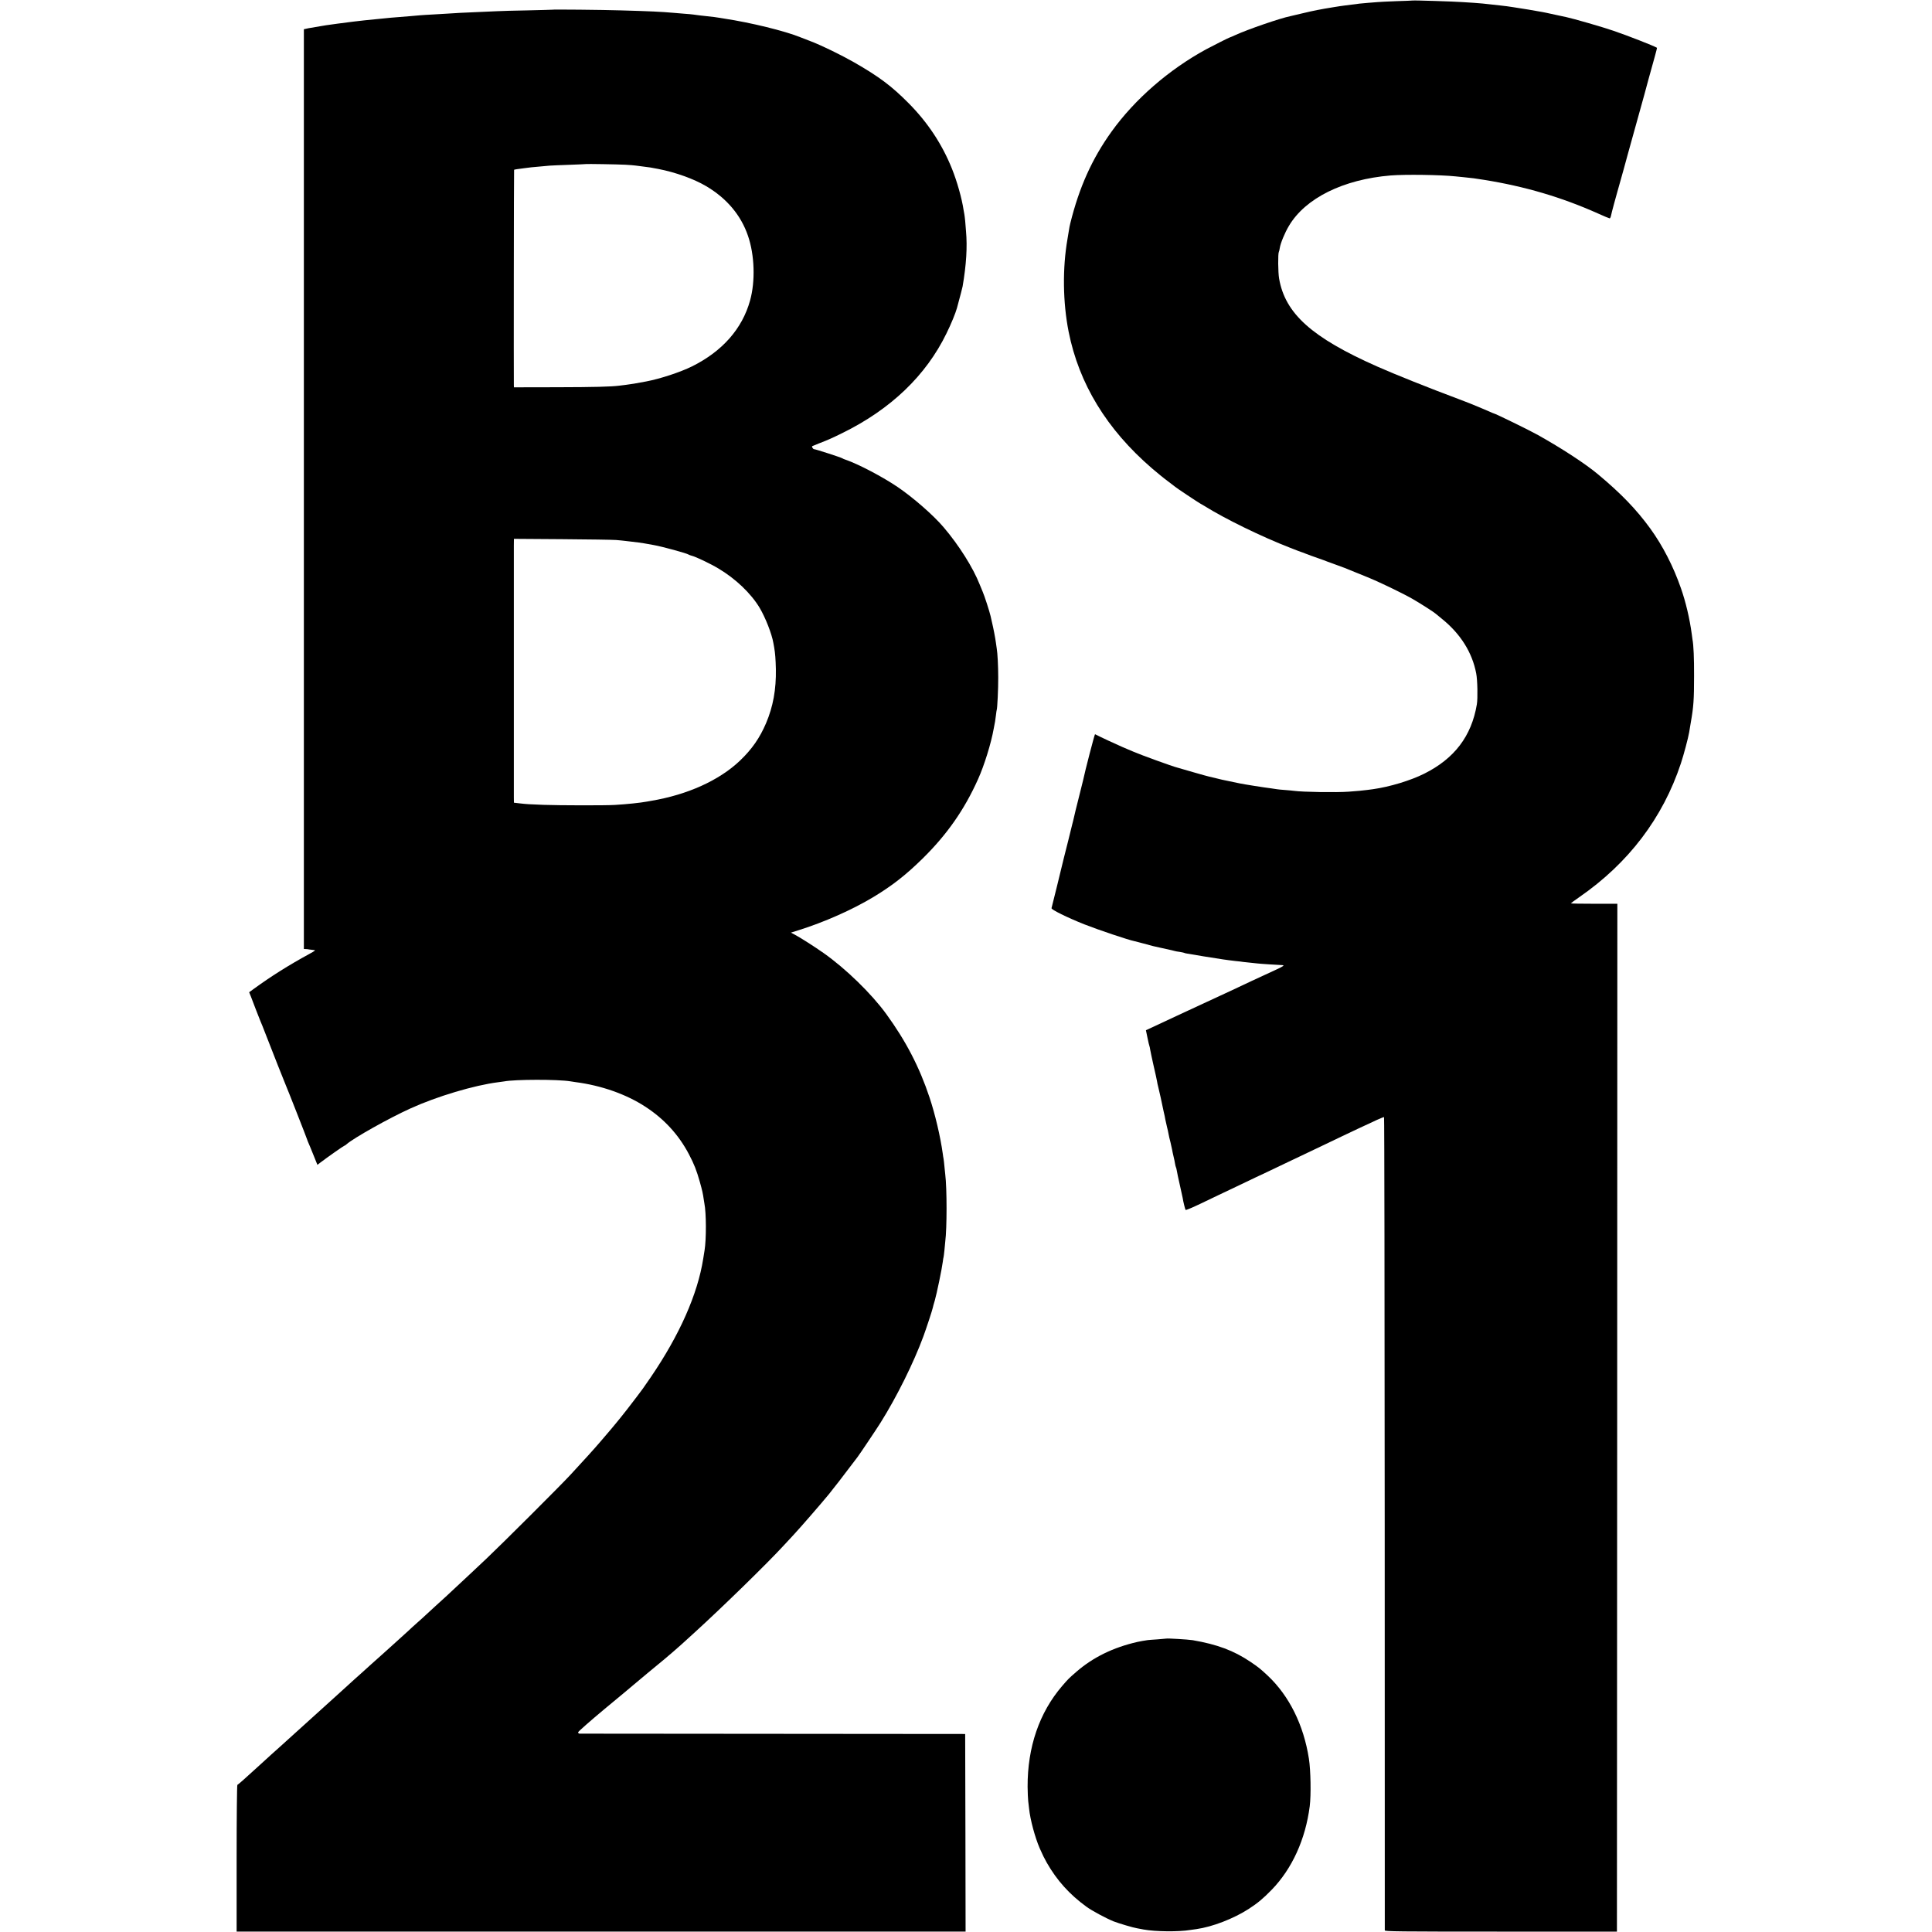 <?xml version="1.0" standalone="no"?>
<!DOCTYPE svg PUBLIC "-//W3C//DTD SVG 20010904//EN"
 "http://www.w3.org/TR/2001/REC-SVG-20010904/DTD/svg10.dtd">
<svg version="1.0" xmlns="http://www.w3.org/2000/svg"
 width="2327pt" height="2327pt" viewBox="0 0 2327 2327"
 preserveAspectRatio="xMidYMid meet">
<g transform="translate(0,2327) scale(0.1,-0.1)"
fill="#000000" stroke="none">
<path d="M17017 23264 c-1 -1 -90 -5 -197 -8 -107 -4 -208 -9 -225 -11 -16 -1
-68 -6 -115 -9 -47 -4 -96 -8 -110 -10 -14 -3 -51 -7 -84 -11 -32 -4 -68 -8
-80 -10 -11 -2 -41 -6 -66 -9 -25 -3 -56 -8 -70 -11 -13 -2 -40 -7 -60 -10
-20 -3 -47 -7 -60 -10 -14 -3 -52 -10 -85 -16 -33 -6 -116 -24 -185 -41 -69
-16 -132 -31 -140 -33 -120 -24 -509 -158 -658 -226 -35 -16 -65 -29 -68 -29
-7 0 -209 -102 -289 -145 -447 -244 -857 -600 -1137 -990 -235 -327 -390 -672
-497 -1105 -6 -25 -13 -58 -15 -75 -3 -16 -11 -68 -19 -115 -61 -351 -56 -760
14 -1115 125 -628 459 -1176 1004 -1646 61 -52 146 -122 190 -154 44 -33 82
-62 85 -65 8 -10 273 -186 305 -204 17 -9 39 -22 50 -29 247 -155 692 -372
1035 -505 30 -12 69 -27 85 -33 17 -7 35 -13 40 -15 6 -1 35 -12 65 -24 30
-12 93 -35 140 -51 47 -16 101 -36 120 -44 19 -7 69 -25 110 -40 41 -15 84
-31 95 -35 11 -5 83 -34 160 -65 193 -78 212 -86 425 -188 85 -41 194 -97 241
-125 79 -45 257 -159 269 -172 3 -3 38 -32 78 -64 223 -180 364 -404 412 -656
16 -79 20 -302 8 -373 -64 -383 -270 -654 -635 -836 -164 -82 -415 -158 -615
-186 -18 -2 -49 -6 -68 -9 -40 -6 -136 -15 -225 -21 -146 -11 -550 -5 -660 10
-16 2 -64 7 -106 10 -42 3 -85 7 -95 9 -11 2 -44 7 -74 11 -84 10 -328 49
-375 59 -11 2 -67 14 -125 26 -58 11 -132 28 -165 37 -33 8 -69 17 -80 19 -11
2 -99 26 -195 54 -96 28 -182 52 -190 55 -61 15 -440 153 -525 190 -16 7 -75
32 -130 55 -76 33 -273 124 -336 157 -5 2 -122 -448 -143 -552 -3 -11 -19 -76
-36 -145 -17 -69 -33 -132 -35 -140 -2 -8 -11 -44 -20 -80 -9 -36 -18 -76 -21
-90 -3 -14 -7 -33 -10 -42 -3 -9 -7 -25 -9 -35 -2 -10 -25 -101 -50 -203 -26
-102 -49 -193 -51 -202 -29 -122 -145 -595 -149 -606 -6 -17 189 -113 395
-195 176 -69 527 -187 605 -203 6 -1 54 -14 108 -28 53 -15 105 -29 115 -31 9
-2 60 -13 112 -25 52 -12 103 -23 113 -25 10 -2 26 -6 35 -9 9 -3 37 -8 62
-11 24 -4 48 -9 52 -11 4 -3 20 -7 35 -9 16 -2 107 -17 203 -34 96 -16 199
-32 229 -36 30 -4 62 -8 72 -10 10 -2 46 -6 81 -10 35 -3 77 -8 93 -11 17 -2
55 -6 85 -9 30 -3 69 -7 85 -9 26 -4 249 -18 298 -20 32 -1 17 -13 -65 -51
-297 -137 -361 -167 -468 -218 -52 -24 -120 -56 -150 -70 -30 -14 -129 -60
-220 -102 -91 -42 -190 -88 -220 -102 -30 -14 -93 -43 -140 -65 -147 -69 -233
-109 -306 -143 l-72 -33 19 -92 c10 -50 21 -95 23 -98 2 -4 7 -25 10 -47 4
-22 20 -101 37 -175 34 -149 37 -162 45 -205 2 -16 9 -46 14 -65 5 -19 18 -78
30 -130 11 -52 27 -126 35 -165 9 -38 19 -83 21 -100 3 -16 12 -55 19 -85 8
-30 17 -71 20 -90 3 -19 13 -62 22 -95 8 -33 17 -73 20 -90 2 -16 11 -55 18
-85 7 -30 16 -69 18 -87 3 -17 7 -35 10 -40 3 -4 8 -24 11 -43 3 -20 19 -98
37 -175 17 -77 33 -147 34 -155 5 -38 29 -136 35 -143 4 -4 85 30 181 76 96
47 194 94 219 105 25 11 122 57 215 102 94 45 197 95 230 110 70 32 219 103
390 185 66 32 156 74 200 95 44 21 143 68 220 105 77 37 181 87 230 110 50 23
135 64 190 90 198 94 309 144 315 140 4 -2 7 -2204 8 -4892 0 -2688 1 -4895 1
-4903 1 -13 163 -15 1399 -15 l1397 0 3 6190 2 6190 -280 0 c-154 0 -280 2
-280 5 1 3 47 37 102 75 592 409 1006 954 1223 1610 35 105 89 309 100 375 3
19 12 71 19 115 34 191 40 278 40 565 1 210 -6 373 -19 438 -1 9 -6 40 -9 67
-25 185 -72 385 -130 550 -92 265 -220 513 -369 719 -168 231 -352 422 -634
657 -152 126 -429 307 -718 469 -99 56 -517 260 -531 260 -3 0 -29 11 -57 24
-29 13 -88 38 -132 56 -44 18 -93 38 -110 45 -16 7 -75 29 -130 50 -353 132
-764 296 -978 391 -787 349 -1108 637 -1181 1059 -13 74 -15 302 -3 322 3 4 8
25 11 46 9 59 61 185 111 268 198 333 654 559 1225 606 176 14 599 8 780 -11
19 -2 64 -7 100 -10 101 -10 136 -14 245 -32 493 -79 933 -209 1372 -405 72
-33 136 -59 141 -59 5 0 13 17 17 38 5 20 9 42 11 47 2 6 5 19 8 30 2 11 25
92 49 180 51 180 127 452 132 475 2 8 47 170 100 360 53 190 98 352 100 360 4
18 86 318 126 459 16 57 28 105 26 106 -40 24 -354 147 -522 204 -123 43 -491
149 -569 165 -12 3 -66 14 -121 26 -55 12 -109 24 -120 26 -11 2 -31 6 -45 9
-34 7 -306 53 -355 59 -22 3 -56 8 -75 11 -19 2 -57 7 -85 10 -27 3 -68 7 -90
10 -96 11 -145 16 -220 21 -44 2 -107 7 -140 9 -90 7 -593 23 -598 19z"/>
<path d="M6646 23153 c-1 -1 -132 -4 -291 -8 -160 -3 -326 -7 -370 -10 -44 -2
-145 -6 -225 -10 -170 -7 -275 -12 -386 -20 -45 -3 -121 -7 -170 -10 -49 -2
-114 -7 -144 -9 -30 -3 -86 -8 -125 -11 -190 -14 -244 -19 -545 -50 -82 -9
-161 -18 -325 -40 -126 -17 -174 -24 -209 -31 -23 -4 -63 -11 -111 -19 -16 -2
-42 -7 -57 -11 l-28 -6 0 -5539 0 -5539 23 -1 c12 0 31 -2 42 -5 11 -2 33 -5
48 -6 34 -1 29 -6 -48 -48 -249 -136 -462 -270 -672 -423 l-52 -38 21 -52 c11
-29 38 -99 60 -157 22 -58 46 -118 53 -135 8 -16 39 -95 70 -175 32 -80 95
-242 141 -360 47 -118 89 -224 94 -235 15 -32 260 -656 260 -662 0 -3 7 -21
16 -41 18 -42 19 -43 70 -170 l37 -92 35 27 c80 61 282 203 289 203 3 0 16 8
27 18 83 74 514 316 771 432 316 144 768 279 1054 315 30 4 63 8 73 10 130 25
646 26 798 1 14 -3 43 -7 65 -10 308 -40 606 -145 835 -294 228 -147 404 -339
527 -573 63 -119 93 -196 132 -334 29 -104 37 -139 47 -210 2 -16 6 -39 8 -50
23 -115 24 -430 2 -565 -3 -14 -10 -59 -16 -100 -67 -427 -284 -918 -632
-1428 -48 -70 -91 -132 -95 -137 -4 -6 -35 -46 -67 -90 -57 -76 -195 -254
-206 -265 -3 -3 -23 -27 -45 -55 -35 -43 -73 -89 -203 -240 -56 -66 -207 -233
-352 -389 -116 -126 -837 -845 -1010 -1008 -85 -80 -175 -164 -200 -188 -52
-49 -248 -231 -295 -275 -18 -16 -72 -66 -121 -110 -48 -44 -99 -91 -114 -105
-14 -14 -61 -56 -105 -95 -43 -38 -90 -81 -104 -95 -15 -14 -67 -61 -116 -105
-49 -44 -96 -87 -105 -95 -9 -8 -54 -49 -100 -90 -47 -41 -105 -93 -130 -116
-82 -74 -164 -149 -199 -179 -43 -39 -58 -52 -176 -160 -175 -159 -188 -171
-315 -285 -141 -127 -179 -162 -303 -274 -48 -43 -95 -86 -105 -95 -22 -18
-168 -151 -251 -227 -156 -143 -253 -229 -262 -232 -5 -2 -9 -395 -9 -885 l0
-882 4390 0 4390 0 -2 1190 -3 1190 -2315 2 c-1273 1 -2322 2 -2331 2 -9 1
-16 8 -16 16 0 9 145 136 321 283 177 146 330 274 341 284 17 15 319 267 380
316 49 40 153 131 200 173 27 25 102 93 165 150 324 295 869 826 1070 1045 36
38 88 95 116 125 84 90 333 377 425 489 71 88 145 183 347 450 24 31 236 347
278 415 194 309 399 722 516 1040 34 92 108 317 113 344 2 10 12 49 24 87 23
79 86 382 96 464 4 30 8 57 10 60 1 3 6 39 10 80 3 41 8 89 10 105 21 162 21
641 0 810 -2 17 -6 60 -10 97 -3 37 -8 77 -10 89 -3 13 -7 41 -10 64 -28 203
-92 475 -159 676 -122 367 -285 681 -523 1008 -179 245 -484 542 -753 732
-106 75 -287 190 -350 223 l-44 23 89 28 c313 98 654 249 910 404 224 136 385
262 585 458 296 291 505 590 670 958 75 166 158 434 189 610 6 33 13 71 16 84
2 13 7 49 11 80 3 31 8 58 9 61 7 12 19 257 18 390 0 136 -8 294 -18 350 -2
14 -7 45 -10 70 -6 49 -32 184 -46 240 -4 19 -12 55 -18 80 -12 53 -76 252
-96 295 -7 17 -23 55 -35 85 -80 203 -250 473 -435 690 -122 144 -364 355
-550 482 -179 122 -477 279 -630 331 -16 5 -34 13 -40 17 -13 10 -322 110
-340 110 -12 0 -30 29 -23 36 2 1 37 16 78 32 119 46 157 63 285 126 583 286
1008 693 1255 1201 58 118 108 241 126 305 42 155 64 239 68 260 45 262 58
477 41 665 -3 33 -7 89 -10 125 -4 36 -8 72 -10 80 -2 8 -6 31 -9 50 -21 141
-79 346 -141 500 -118 293 -290 554 -520 786 -205 207 -357 321 -659 494 -155
88 -382 199 -511 249 -60 23 -121 47 -134 52 -193 78 -596 176 -916 225 -16 2
-41 6 -55 9 -14 3 -44 7 -67 10 -96 11 -130 15 -178 20 -27 3 -61 8 -75 10
-14 2 -63 7 -110 10 -47 4 -101 8 -120 10 -160 14 -287 20 -640 30 -233 7
-829 13 -834 8z m884 -1867 c58 -3 114 -8 125 -10 11 -2 49 -7 85 -11 91 -11
95 -12 189 -30 207 -40 429 -120 576 -207 248 -146 420 -351 504 -598 80 -231
90 -548 25 -780 -94 -339 -333 -611 -699 -793 -142 -70 -382 -149 -550 -181
-114 -22 -199 -36 -245 -41 -30 -4 -66 -8 -80 -10 -101 -13 -304 -18 -752 -19
l-518 -1 -1 25 c-2 109 0 2592 3 2595 3 3 47 10 128 20 25 3 61 8 80 10 19 2
69 7 110 10 41 4 91 8 110 10 19 2 125 6 235 10 110 4 201 8 202 9 4 3 380 -3
473 -8z m-110 -4520 c41 -3 95 -9 120 -12 47 -6 76 -10 150 -18 25 -3 57 -8
73 -11 27 -5 38 -7 112 -20 105 -19 398 -99 420 -115 6 -4 23 -10 38 -14 46
-11 225 -96 318 -152 209 -124 394 -301 498 -474 71 -120 147 -314 166 -425 3
-16 7 -41 10 -55 12 -71 17 -137 20 -260 4 -245 -33 -449 -118 -650 -76 -178
-171 -315 -316 -453 -250 -237 -630 -409 -1070 -483 -18 -3 -42 -7 -51 -9 -74
-14 -245 -32 -385 -40 -111 -7 -666 -6 -860 1 -183 7 -196 8 -287 18 l-68 8
-1 62 c0 73 0 2914 0 3033 l1 83 578 -4 c317 -2 611 -7 652 -10z"/>
<path d="M14047 3534 c-1 -1 -47 -5 -102 -9 -55 -3 -109 -8 -120 -9 -25 -3
-105 -17 -125 -22 -293 -67 -536 -186 -737 -361 -95 -83 -94 -82 -170 -170
-275 -320 -418 -737 -416 -1214 1 -70 4 -147 7 -170 3 -24 8 -67 11 -95 13
-129 71 -344 127 -474 39 -88 53 -116 86 -175 121 -212 272 -381 477 -530 65
-48 235 -139 328 -177 59 -23 236 -76 282 -83 16 -3 53 -10 80 -15 142 -26
422 -29 564 -5 14 2 46 7 71 10 192 27 447 125 630 243 108 70 174 125 278
232 245 253 406 607 457 1005 17 134 12 433 -10 573 -63 405 -237 756 -495
999 -91 85 -111 101 -210 168 -201 135 -399 209 -695 260 -56 9 -311 24 -318
19z"/>
</g>
</svg>
